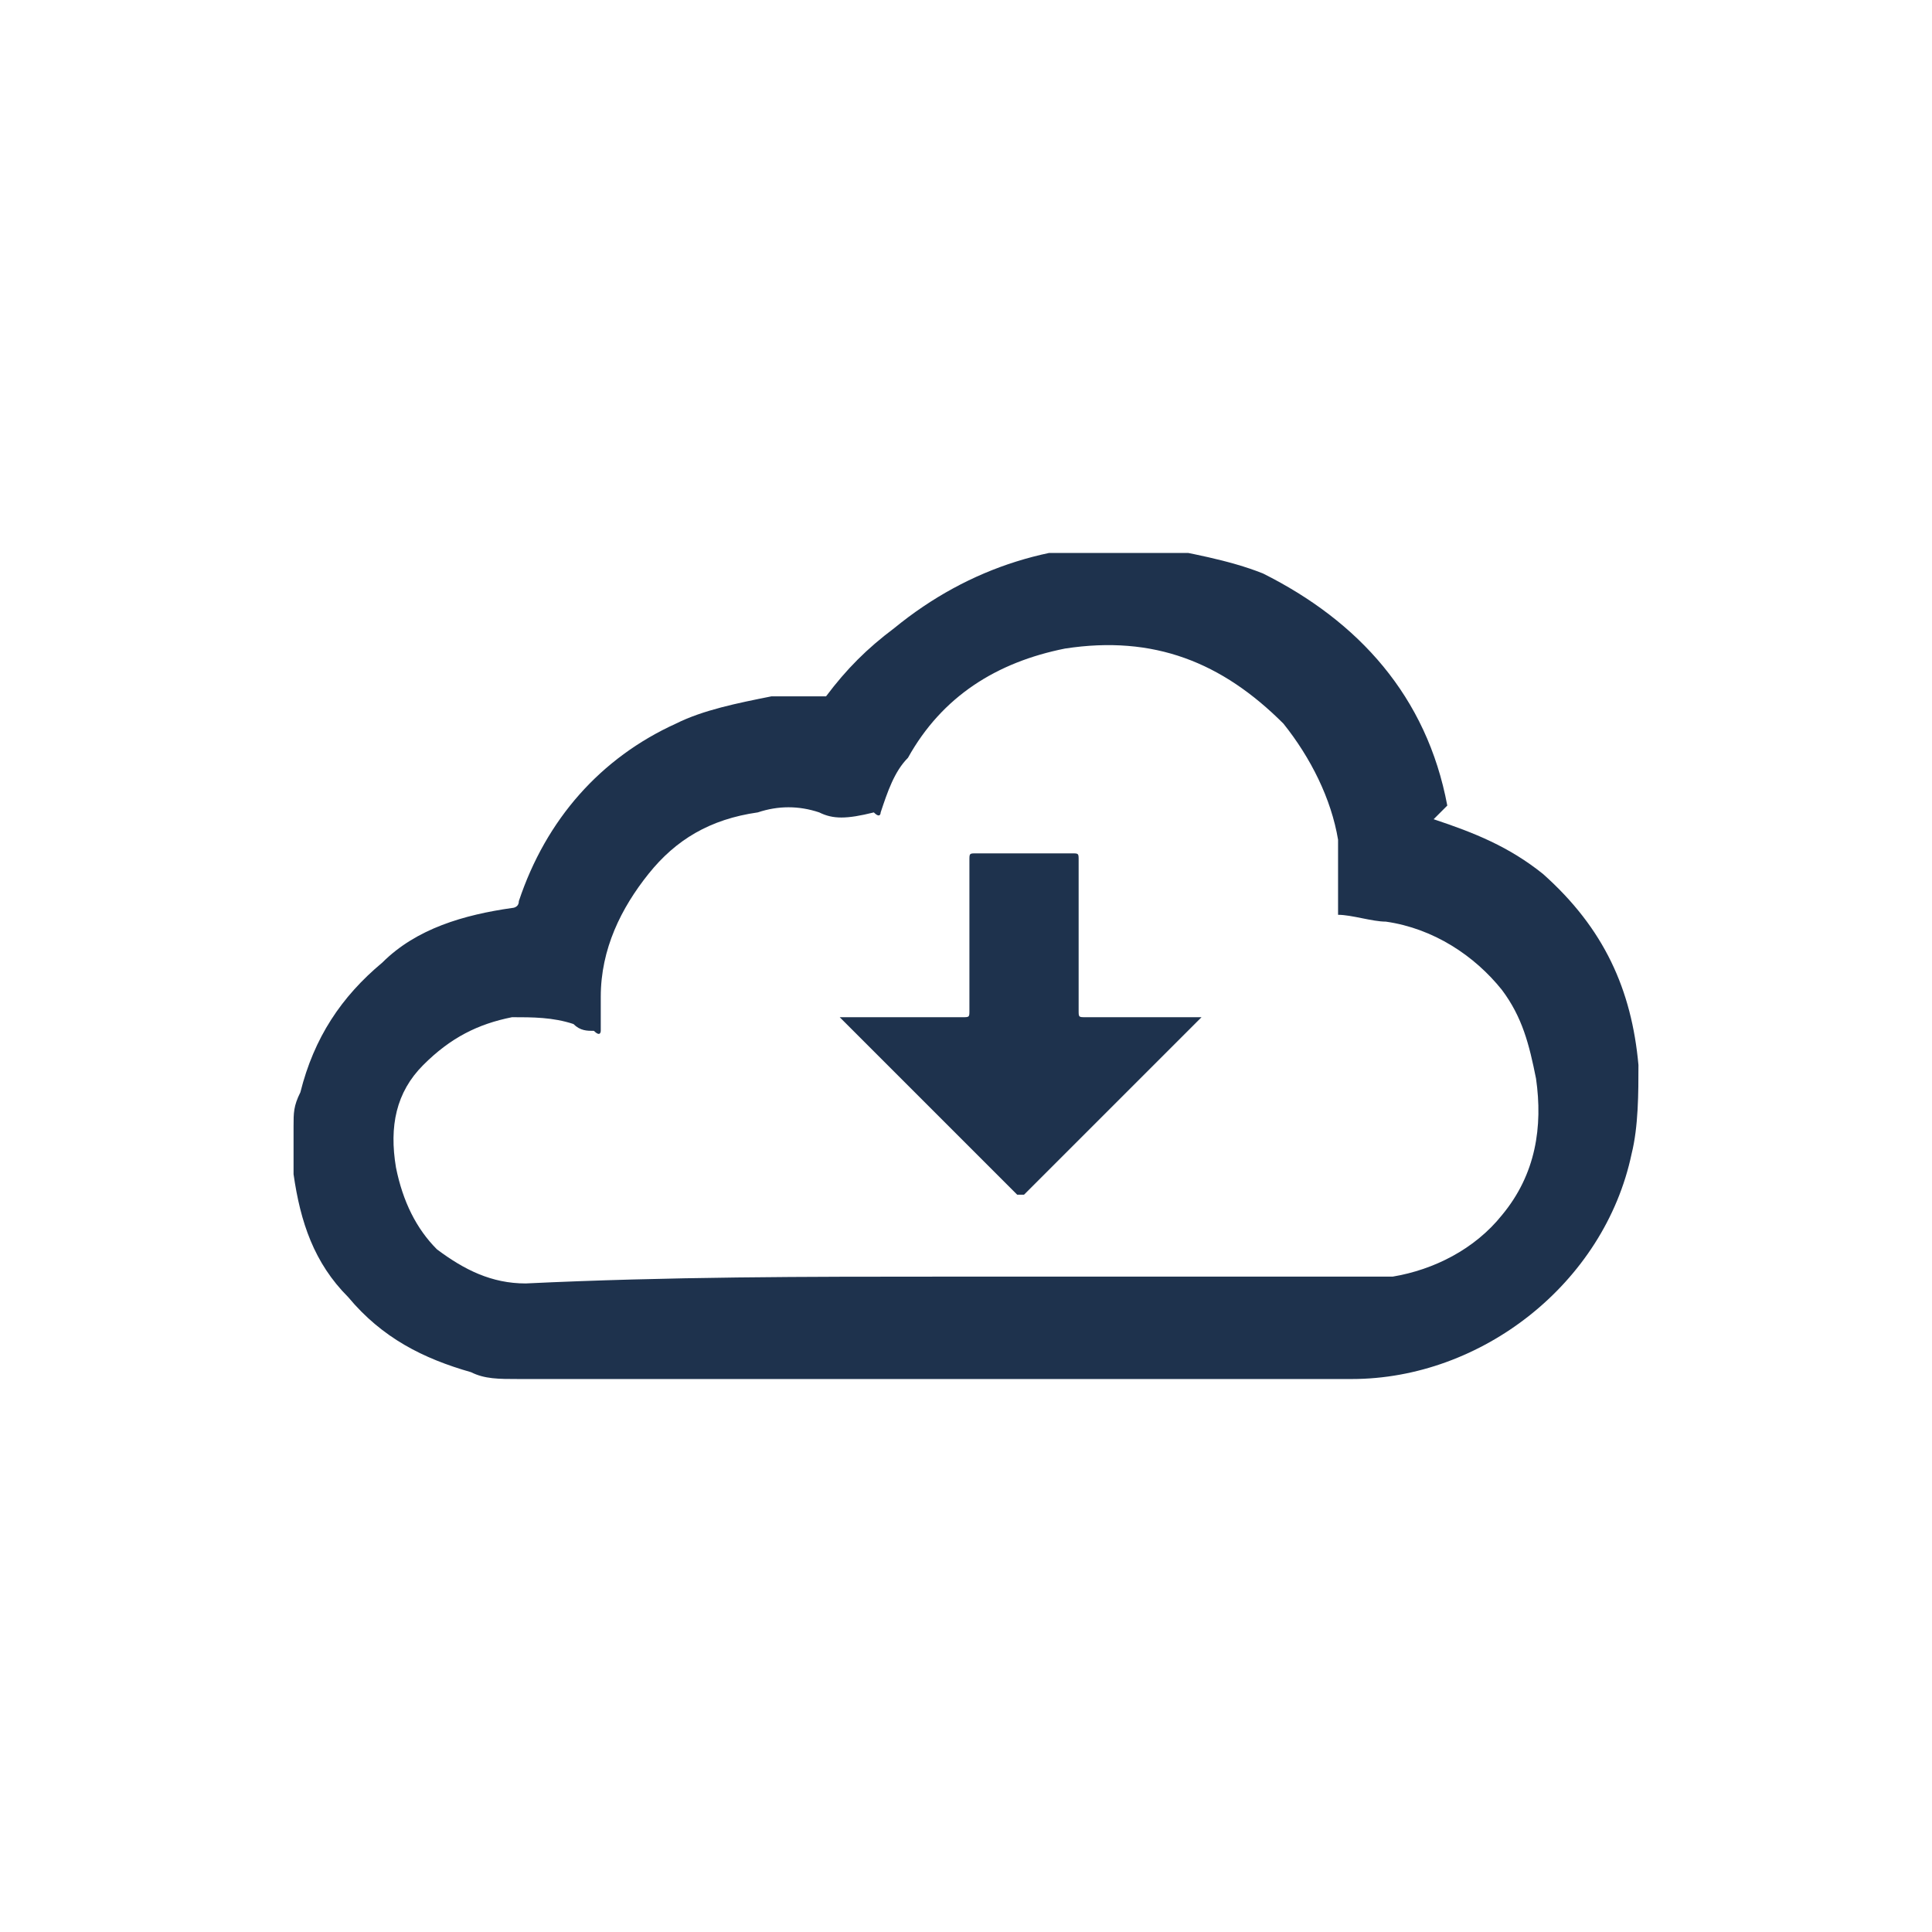<?xml version="1.0" encoding="utf-8"?>
<!-- Generator: Adobe Illustrator 25.2.0, SVG Export Plug-In . SVG Version: 6.00 Build 0)  -->
<svg version="1.1" id="Calque_1" xmlns="http://www.w3.org/2000/svg" xmlns:xlink="http://www.w3.org/1999/xlink" x="0px" y="0px"
	 viewBox="0 0 28.3 28.3" style="enable-background:new 0 0 28.3 28.3;" xml:space="preserve">
<style type="text/css">
	.st0{clip-path:url(#SVGID_2_);fill:#1E324D;}
</style>
<g>
	<defs>
		<rect id="SVGID_1_" x="4.3" y="8.1" width="19.8" height="12.2"/>
	</defs>
	<clipPath id="SVGID_2_">
		<use xlink:href="#SVGID_1_"  style="overflow:visible;"/>
	</clipPath>
	<path class="st0" d="M13.9,18.7c2,0,4,0,6,0c0.2,0,0.4,0,0.5,0c0.6-0.1,1.2-0.4,1.6-0.9c0.5-0.6,0.6-1.3,0.5-2
		c-0.1-0.5-0.2-0.9-0.5-1.3c-0.4-0.5-1-0.9-1.7-1c-0.2,0-0.5-0.1-0.7-0.1c0,0,0,0,0-0.1c0-0.1,0-0.2,0-0.3c0-0.2,0-0.4,0-0.7
		c-0.1-0.6-0.4-1.2-0.8-1.7c-0.9-0.9-1.9-1.3-3.2-1.1c-1,0.2-1.8,0.7-2.3,1.6c-0.2,0.2-0.3,0.5-0.4,0.8c0,0,0,0.1-0.1,0
		C12.4,12,12.2,12,12,11.9c-0.3-0.1-0.6-0.1-0.9,0c-0.7,0.1-1.2,0.4-1.6,0.9c-0.4,0.5-0.7,1.1-0.7,1.8c0,0.2,0,0.3,0,0.5
		c0,0,0,0.1-0.1,0c-0.1,0-0.2,0-0.3-0.1c-0.3-0.1-0.6-0.1-0.9-0.1C7,15,6.6,15.2,6.2,15.6c-0.4,0.4-0.5,0.9-0.4,1.5
		c0.1,0.5,0.3,0.9,0.6,1.2c0.4,0.3,0.8,0.5,1.3,0.5C9.8,18.7,11.8,18.7,13.9,18.7 M4.3,17.1v-0.5c0,0,0,0,0-0.1c0-0.2,0-0.3,0.1-0.5
		c0.2-0.8,0.6-1.4,1.2-1.9c0.5-0.5,1.2-0.7,1.9-0.8c0,0,0.1,0,0.1-0.1c0.4-1.2,1.2-2.1,2.3-2.6c0.4-0.2,0.9-0.3,1.4-0.4
		c0.2,0,0.4,0,0.7,0c0,0,0.1,0,0.1,0c0.3-0.4,0.6-0.7,1-1c1.1-0.9,2.4-1.3,3.8-1.2c0.5,0.1,1.1,0.2,1.6,0.4c1.4,0.7,2.4,1.8,2.7,3.4
		C21,12,21,12,21,12c0.6,0.2,1.1,0.4,1.6,0.8c0.9,0.8,1.3,1.7,1.4,2.8c0,0.4,0,0.9-0.1,1.3c-0.4,1.9-2.2,3.3-4.1,3.3
		c-4.1,0-8.1,0-12.2,0c-0.3,0-0.5,0-0.7-0.1c-0.7-0.2-1.3-0.5-1.8-1.1c-0.5-0.5-0.7-1.1-0.8-1.8C4.3,17.3,4.3,17.2,4.3,17.1"/>
	<path class="st0" d="M17.6,14.9C17.6,15,17.6,15,17.6,14.9c-0.9,0.9-1.8,1.8-2.6,2.6c0,0-0.1,0-0.1,0c-0.9-0.9-1.7-1.7-2.6-2.6
		c0,0,0,0-0.1,0c0,0,0.1,0,0.1,0c0.6,0,1.2,0,1.8,0c0.1,0,0.1,0,0.1-0.1c0-0.7,0-1.4,0-2.2c0-0.1,0-0.1,0.1-0.1c0.5,0,0.9,0,1.4,0
		c0.1,0,0.1,0,0.1,0.1c0,0.7,0,1.4,0,2.2c0,0.1,0,0.1,0.1,0.1C16.4,14.9,16.9,14.9,17.6,14.9L17.6,14.9z"/>
</g>
</svg>
